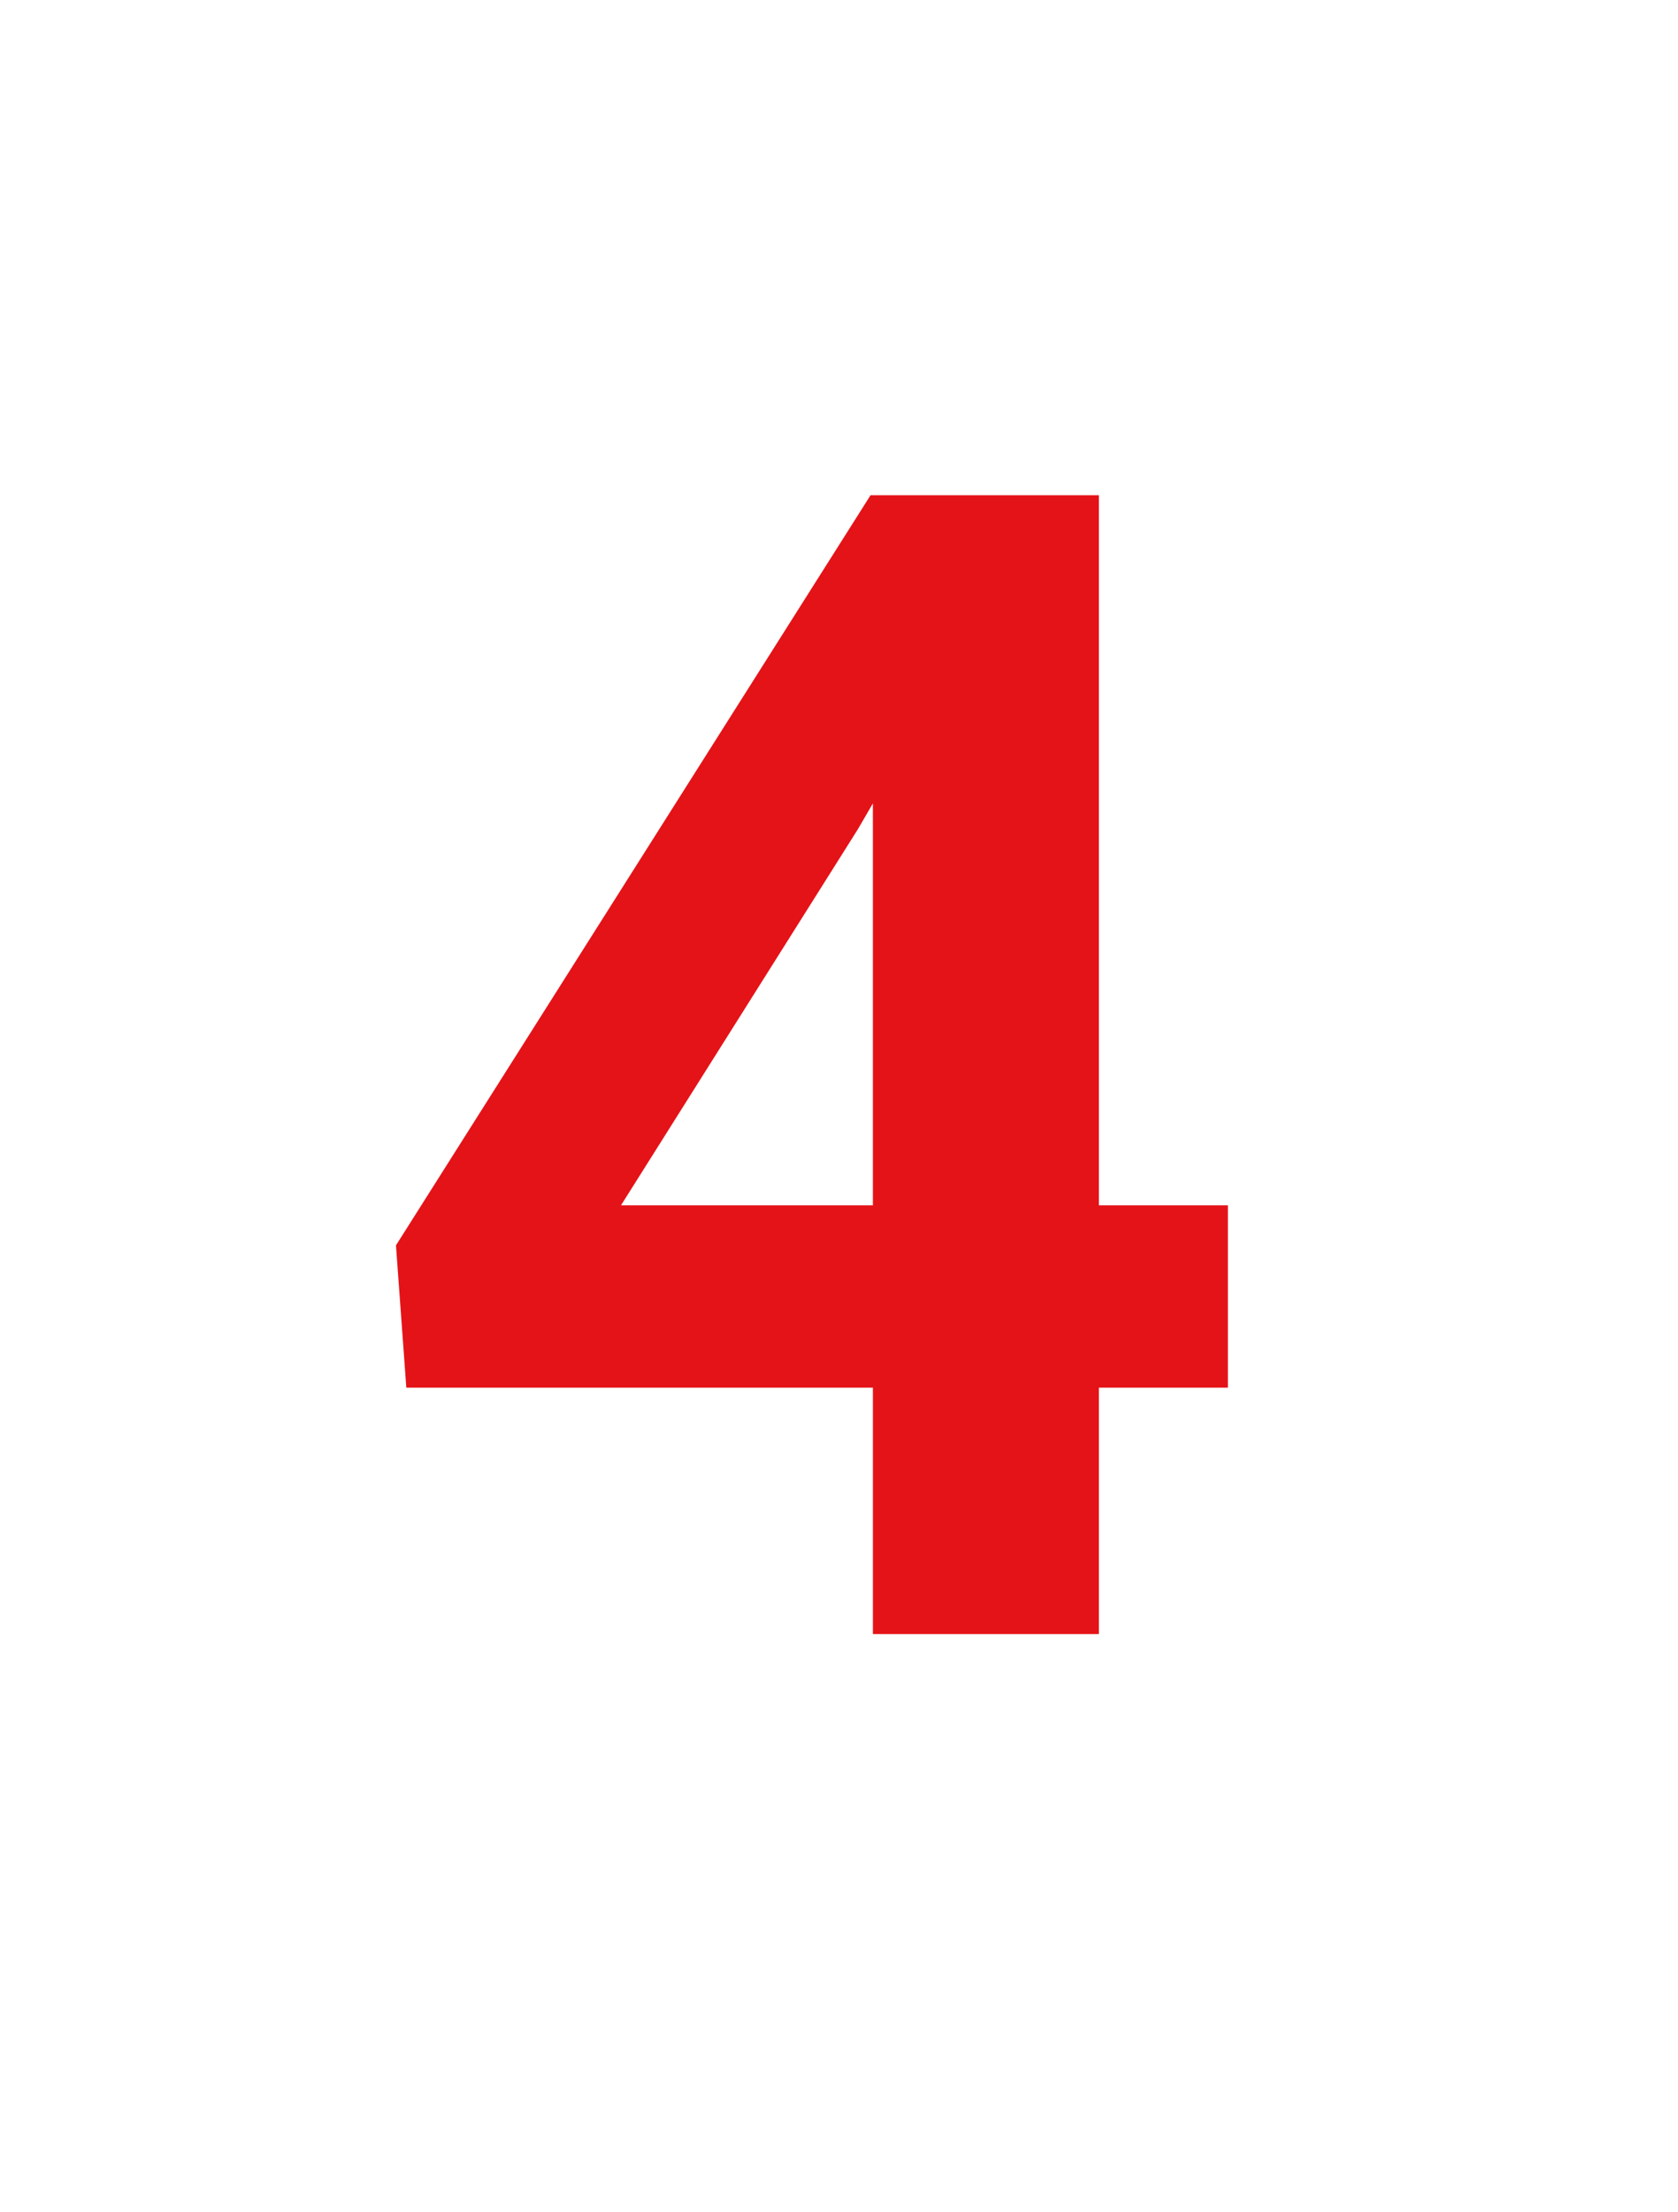 <?xml version="1.0" encoding="UTF-8"?> <!-- Generator: Adobe Illustrator 21.1.0, SVG Export Plug-In . SVG Version: 6.00 Build 0) --> <svg xmlns="http://www.w3.org/2000/svg" xmlns:xlink="http://www.w3.org/1999/xlink" id="Слой_1" x="0px" y="0px" viewBox="0 0 356.4 469.4" style="enable-background:new 0 0 356.4 469.4;" xml:space="preserve"> <style type="text/css"> .st0{fill:#E41318;} </style> <g> <path class="st0" d="M233.4,255.8h27.4v38.7h-27.4v52.3h-48v-52.3H86.3l-2.2-30.2l100.8-159.2h48.5V255.8z M131.9,255.8h53.5v-85.3 l-3.2,5.5L131.9,255.8z"></path> </g> </svg> 